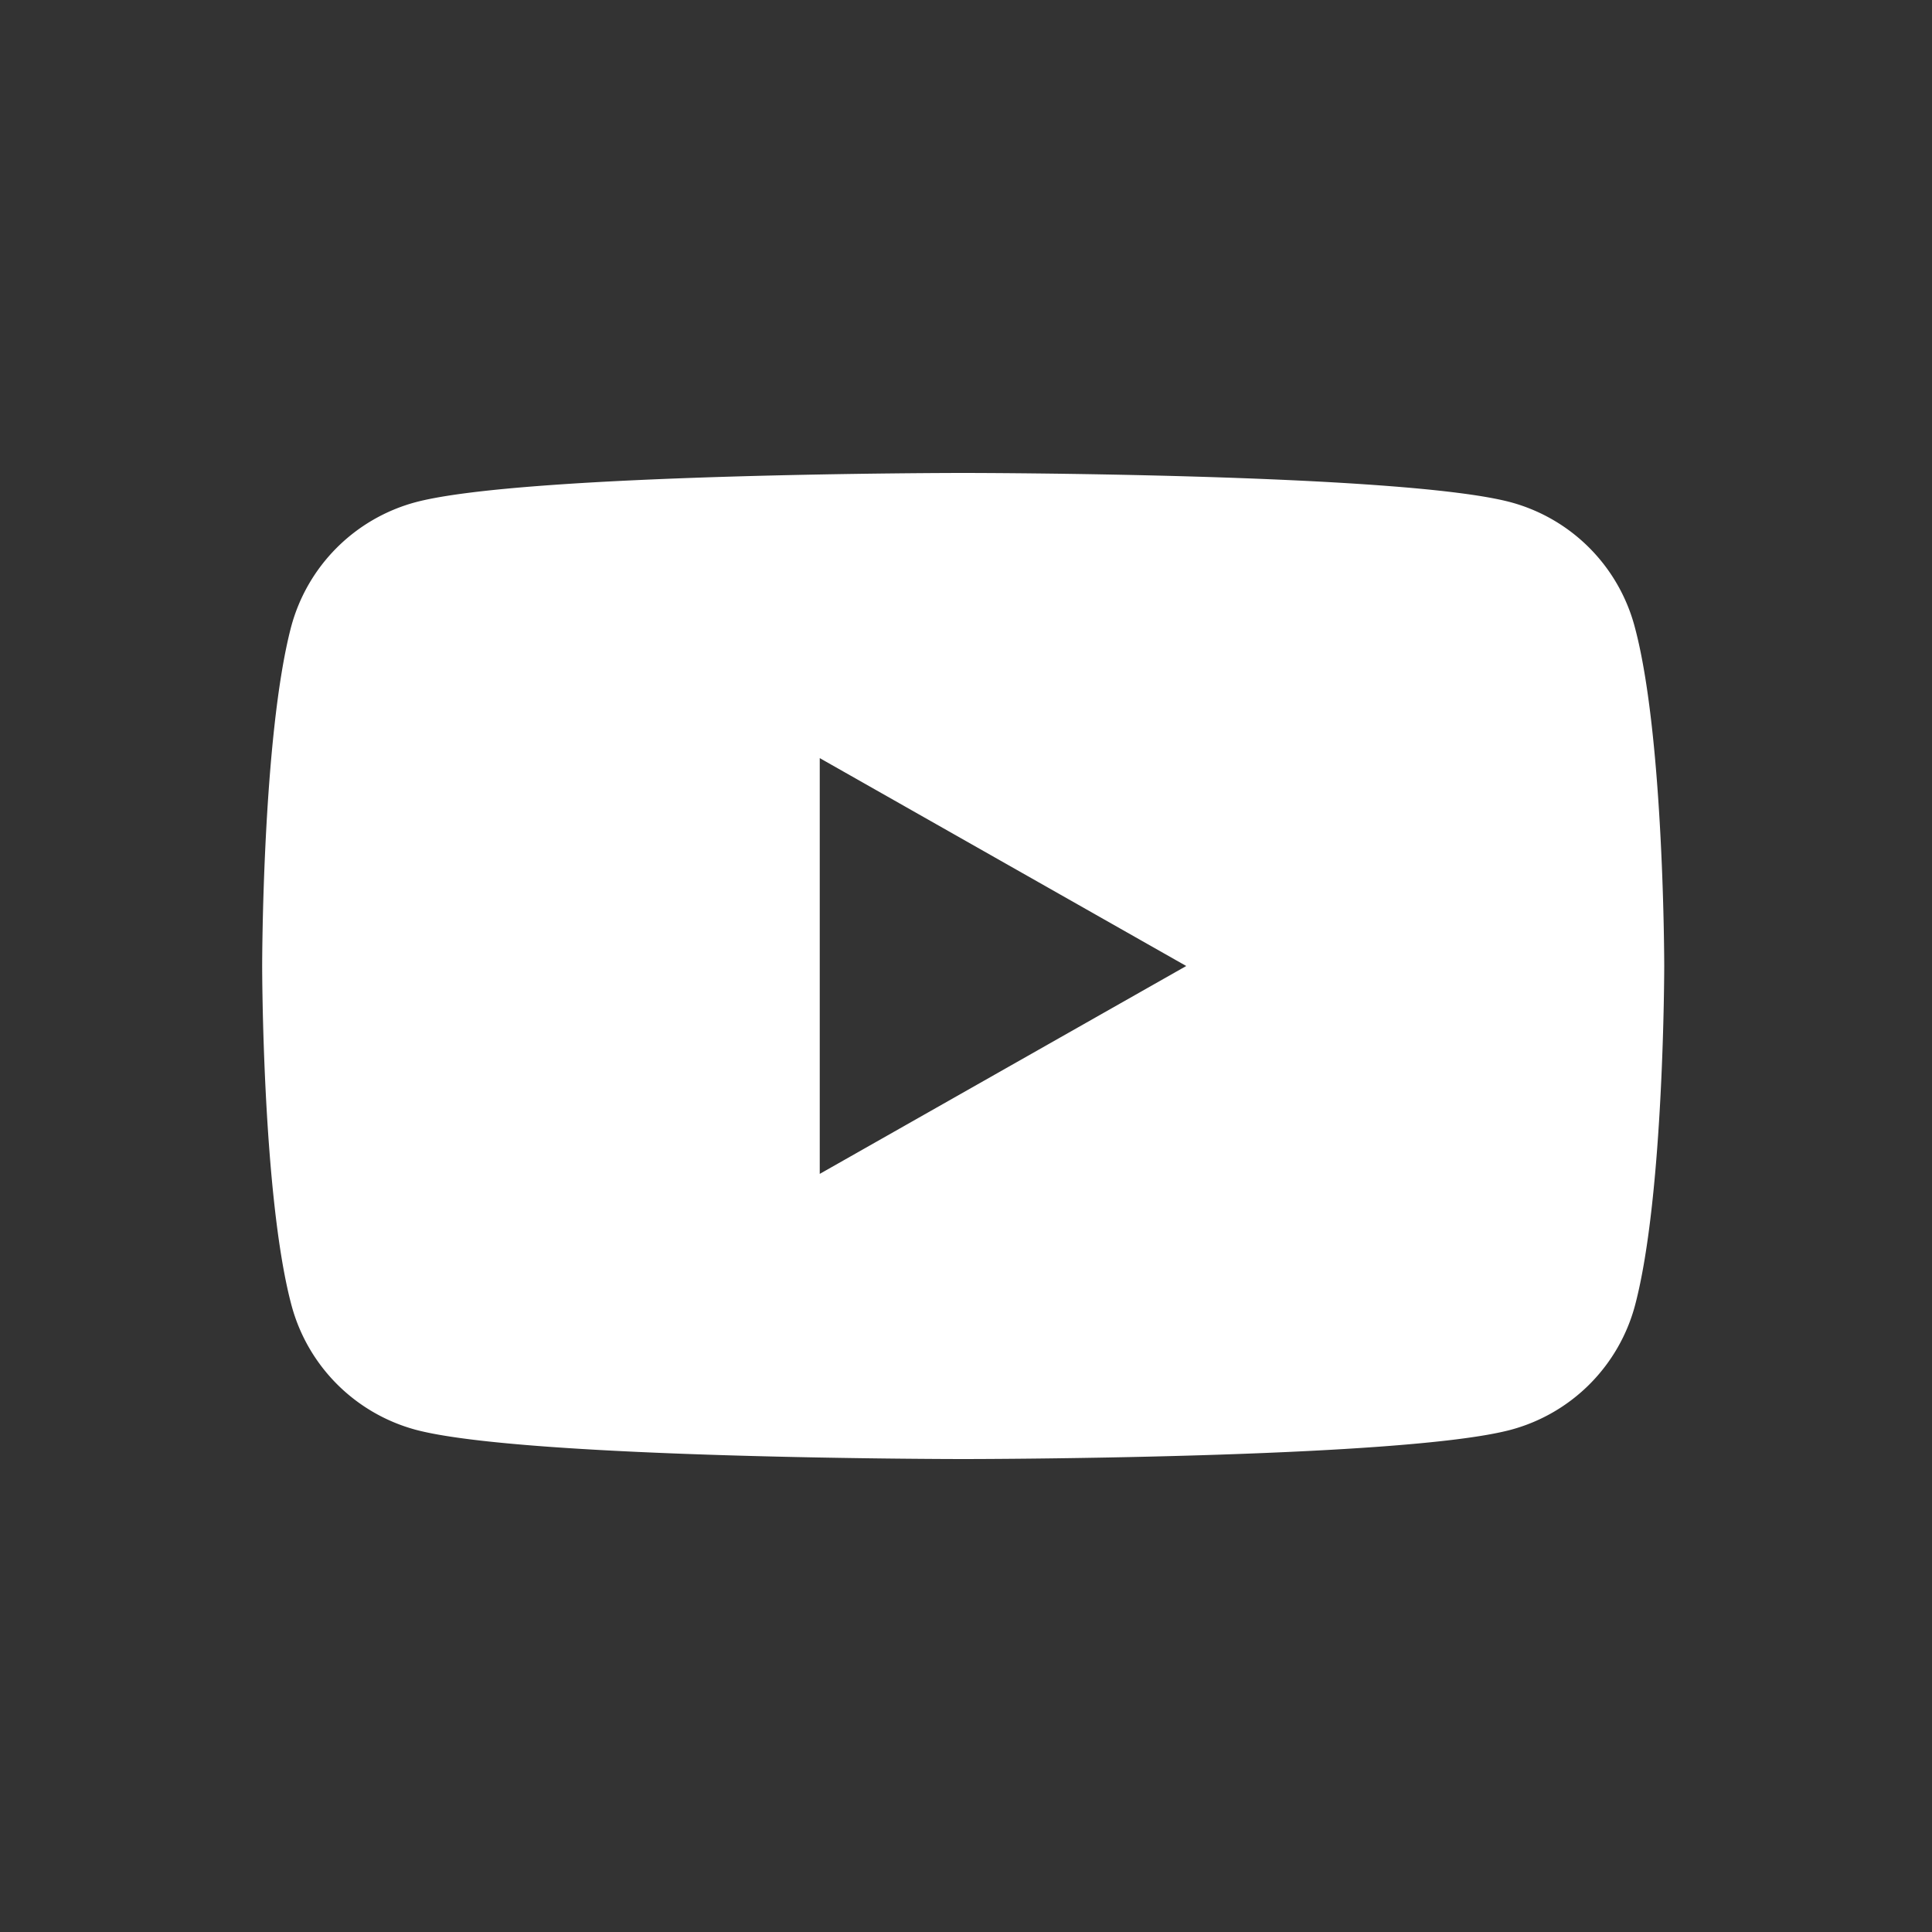 <svg xmlns="http://www.w3.org/2000/svg" viewBox="0 0 100 100"><rect x="0" y="0" width="100" height="100" fill="#333333" stroke="none"/><defs><style>.a{fill:#fff;}</style></defs><title>white-youtube-o</title><path class="a" d="M84.62,32.47A9.1,9.1,0,0,0,78.21,26c-5.66-1.52-28.36-1.52-28.36-1.52s-22.7,0-28.36,1.52a9.12,9.12,0,0,0-6.42,6.44C13.57,38.15,13.57,50,13.57,50s0,11.85,1.51,17.53A9.12,9.12,0,0,0,21.5,74c5.66,1.52,28.36,1.52,28.36,1.52s22.7,0,28.36-1.52a9.1,9.1,0,0,0,6.41-6.44C86.14,61.85,86.14,50,86.14,50S86.14,38.15,84.62,32.47ZM42.43,60.76V39.24L61.4,50Z"/></svg>